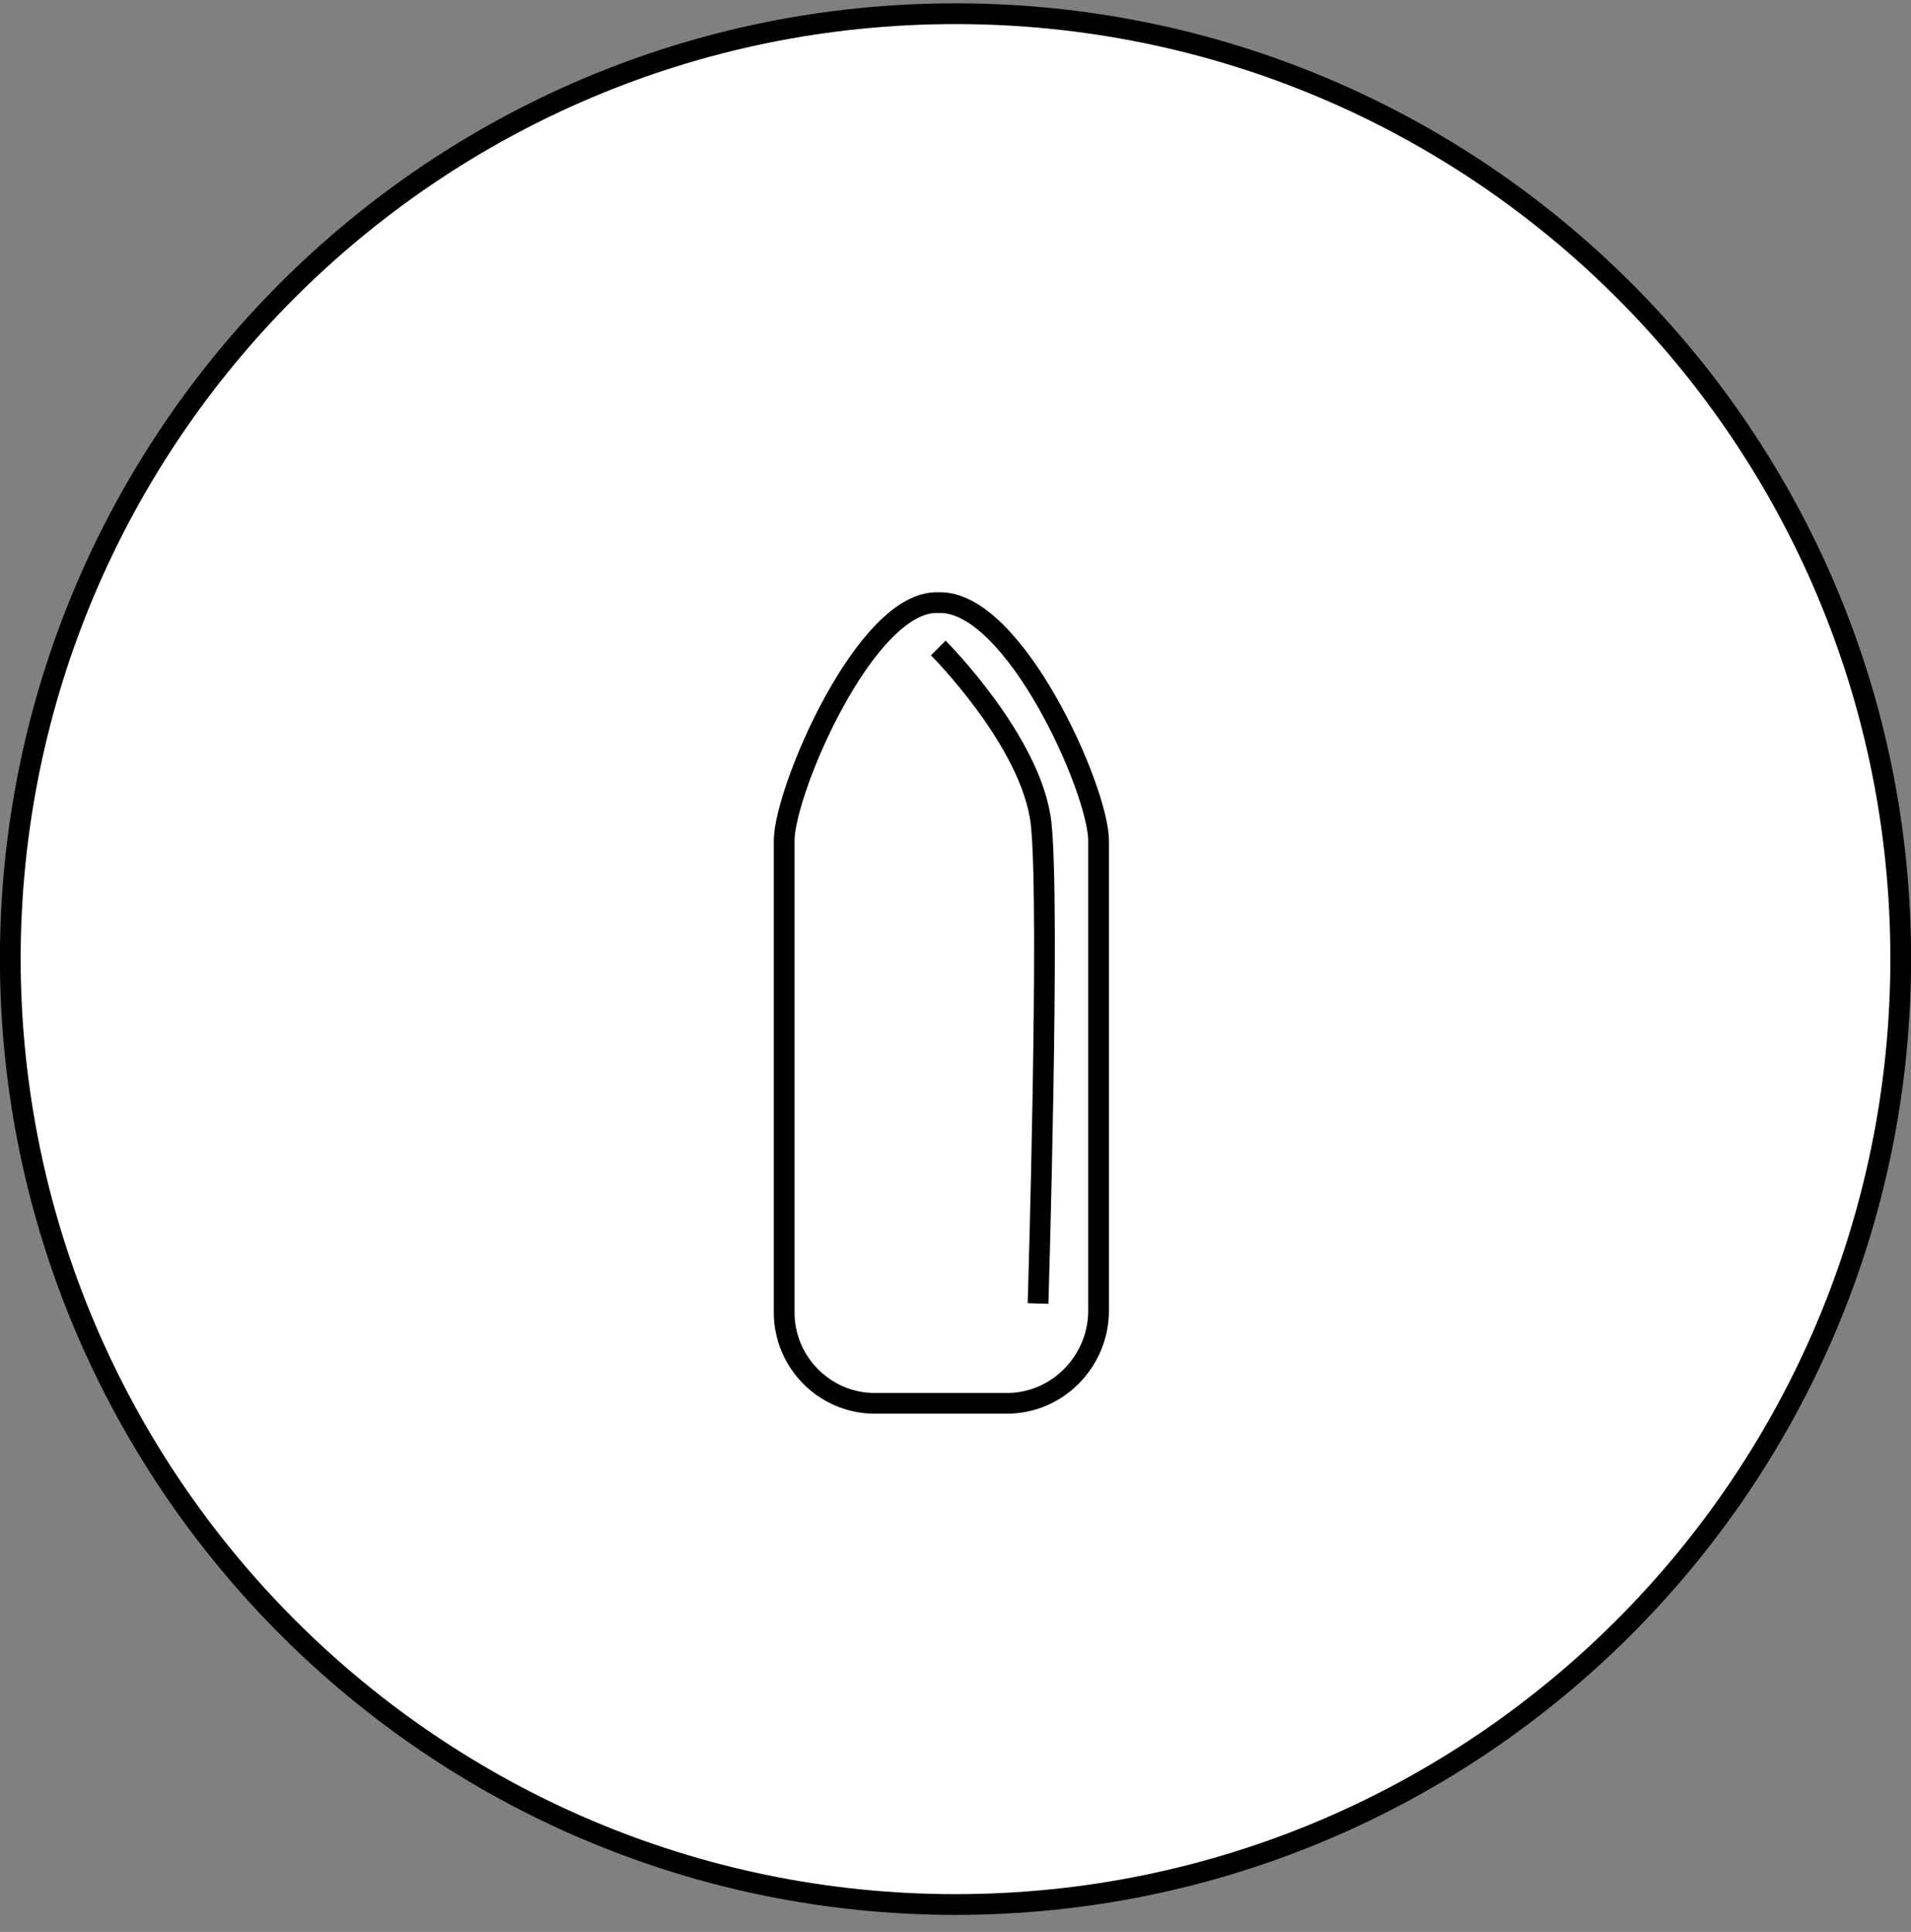 <svg width="93" height="94" viewBox="0 0 93 94" fill="none" xmlns="http://www.w3.org/2000/svg">
<rect x="0" y="0" width="93" height="94" fill="#808080" stroke="none"/>
<path d="M46.5 92.667C71.903 92.667 92.5 72.059 92.5 46.642C92.5 21.226 71.903 0.667 46.5 0.667C21.097 0.667 0.5 21.275 0.5 46.691C0.549 72.059 21.146 92.667 46.5 92.667Z" fill="white"/>
<path d="M48.999 68.281H42.575C40.123 68.281 38.162 66.269 38.162 63.865V40.901C38.162 38.497 42.134 29.174 45.665 29.322C49.343 29.174 53.462 38.448 53.462 40.901V63.865C53.413 66.269 51.452 68.281 48.999 68.281Z" fill="white"/>
<path d="M45.663 31.529C45.663 31.529 50.224 36.093 50.666 40.067C51.107 44.041 50.518 63.423 50.518 63.423" fill="white"/>
<path d="M45.663 31.529C45.663 31.529 50.224 36.093 50.666 40.067C51.107 44.041 50.518 63.423 50.518 63.423M46.5 92.667C71.903 92.667 92.5 72.059 92.5 46.642C92.5 21.226 71.903 0.667 46.5 0.667C21.097 0.667 0.5 21.275 0.5 46.691C0.549 72.059 21.146 92.667 46.5 92.667ZM48.999 68.281H42.575C40.123 68.281 38.162 66.269 38.162 63.865V40.901C38.162 38.497 42.134 29.174 45.665 29.322C49.343 29.174 53.462 38.448 53.462 40.901V63.865C53.413 66.269 51.452 68.281 48.999 68.281Z" stroke="black" stroke-width="1.009"/>
</svg>
